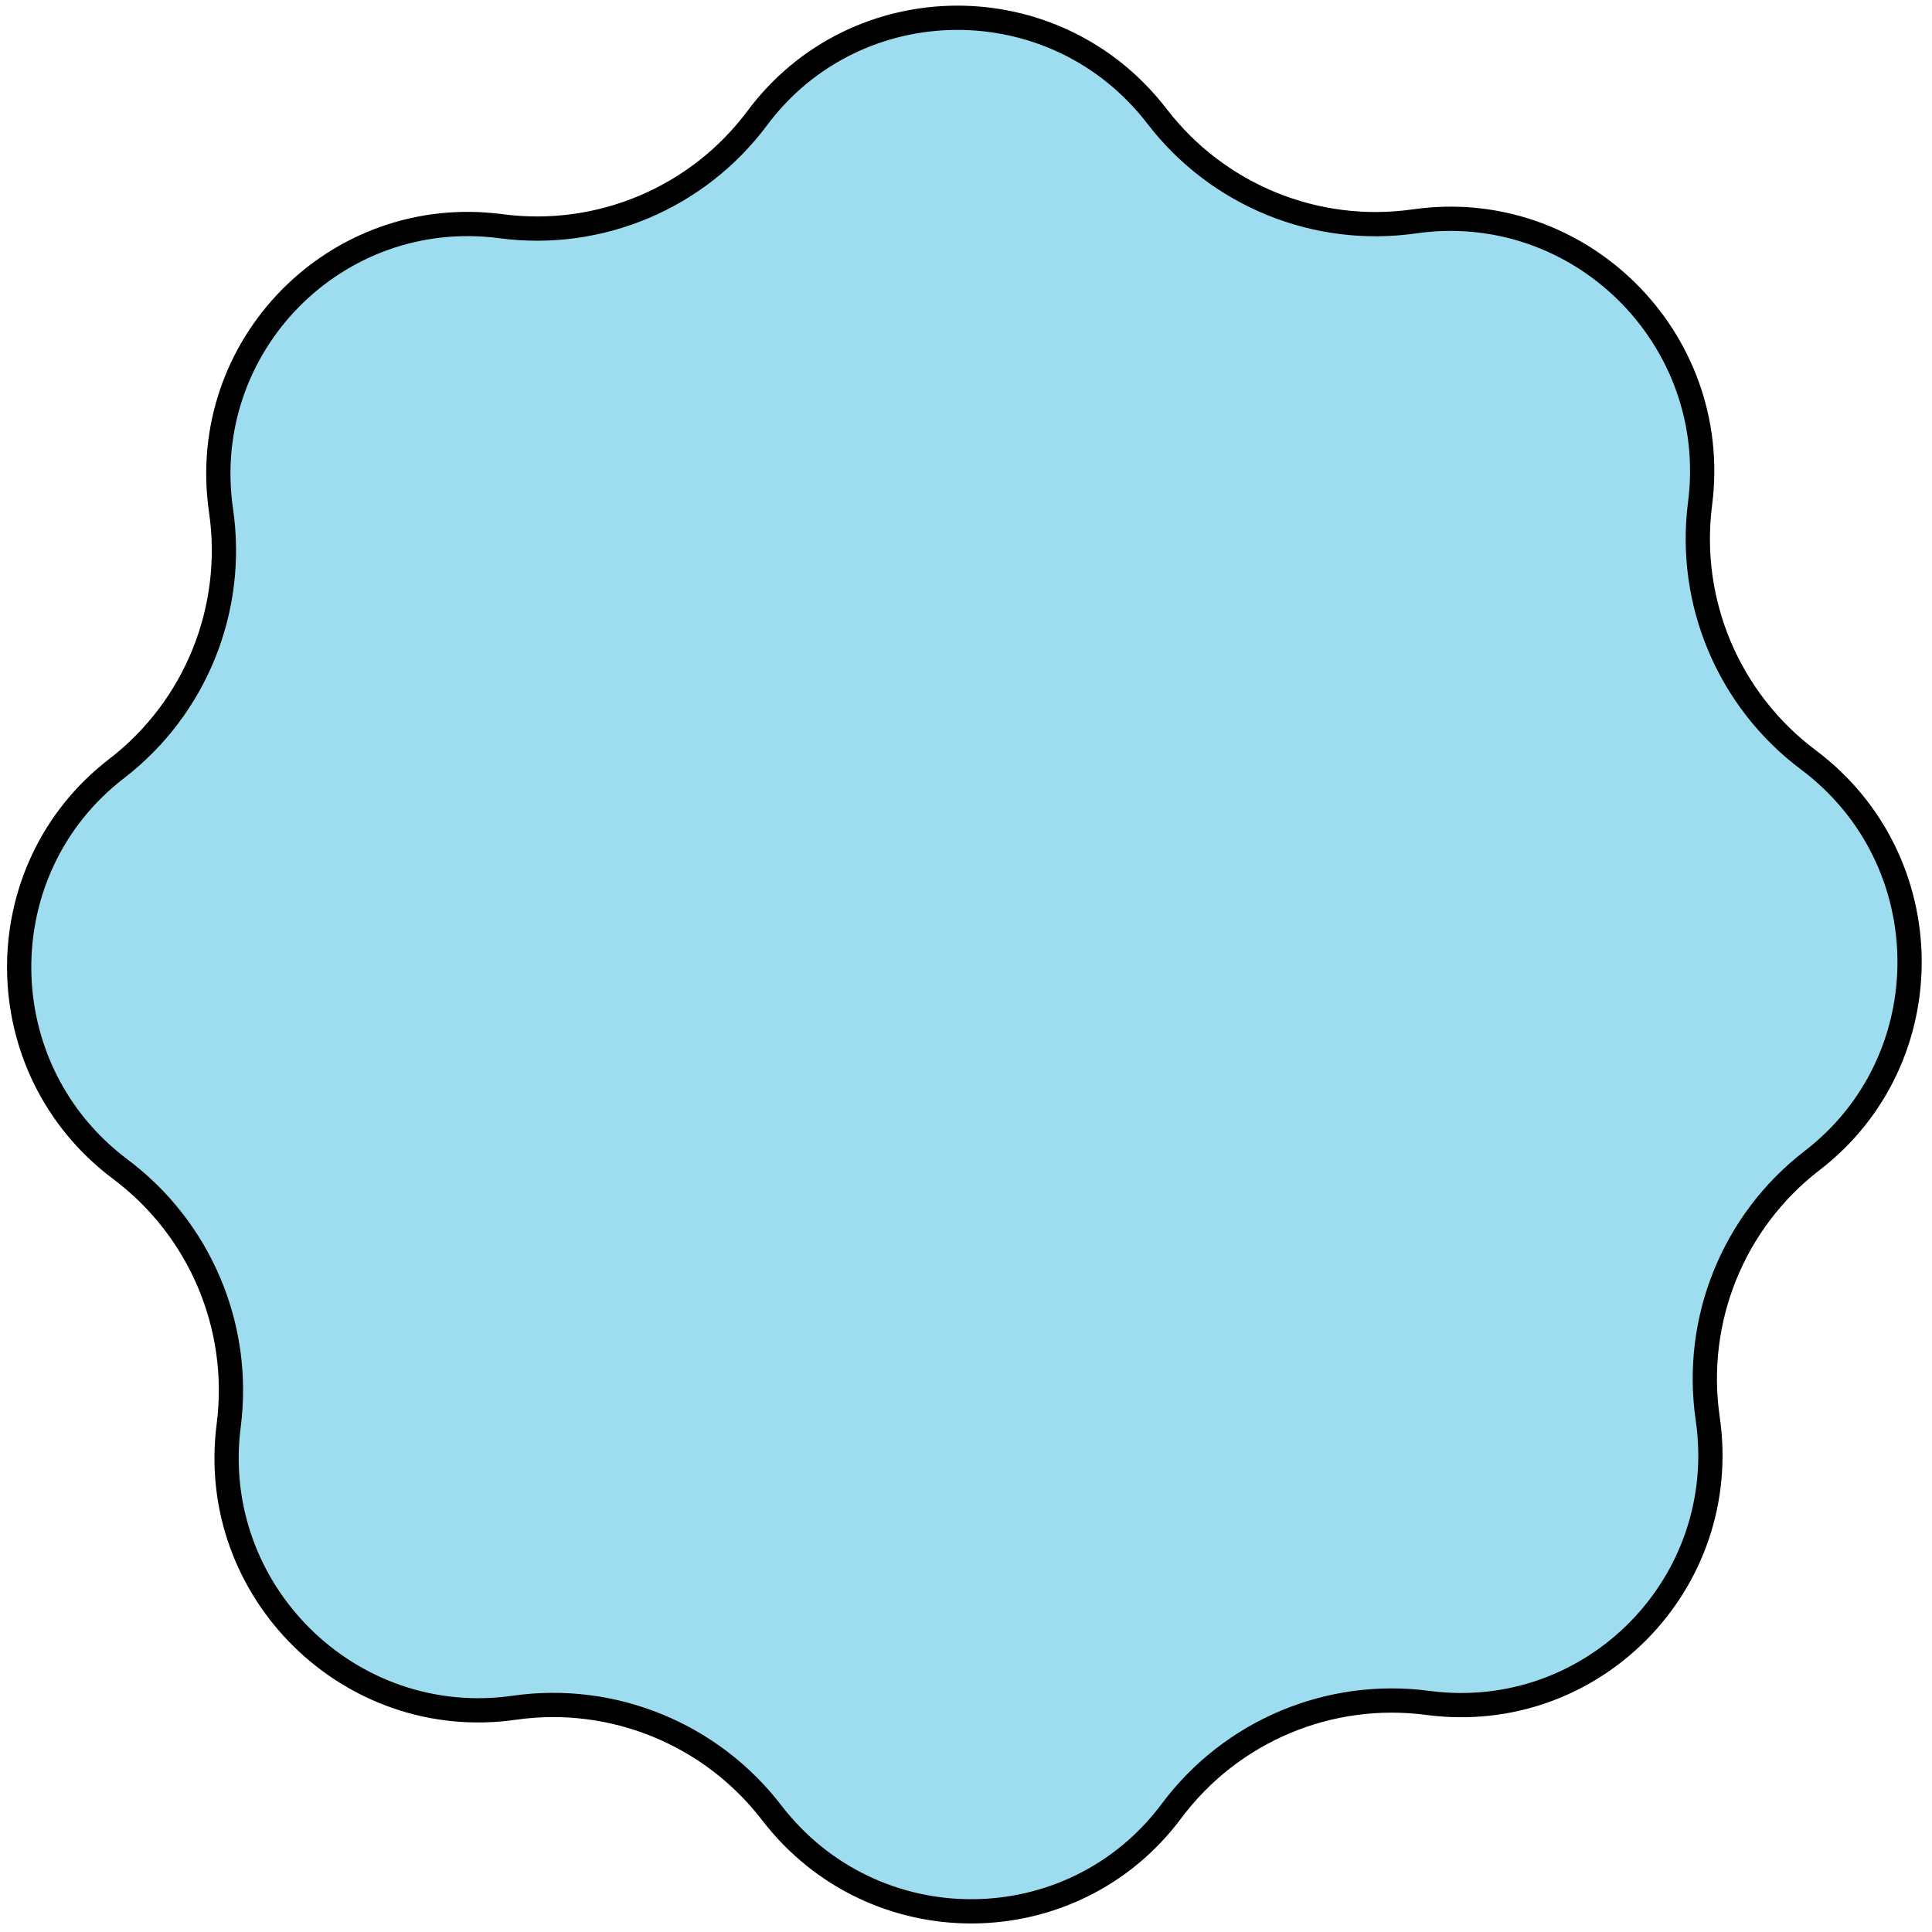 <svg width="239" height="239" viewBox="0 0 239 239" fill="none" xmlns="http://www.w3.org/2000/svg" preserveAspectRatio="none">
<g clip-path="url(#clip0_531_8722)">
<path d="M93.68 14.607C105.906 -1.788 130.524 -2.016 143.14 14.402C150.632 24.15 162.796 29.13 174.983 27.385C195.327 24.473 212.943 41.849 210.308 62.303C208.735 74.516 213.864 86.623 223.701 93.995C240.268 106.41 240.379 131.093 224.172 143.566C214.399 151.087 209.479 163.297 211.254 175.48C214.227 195.872 196.98 213.352 176.625 210.66C164.422 209.046 152.292 214.15 144.918 224.037C132.693 240.431 108.075 240.659 95.458 224.242C87.966 214.493 75.802 209.514 63.616 211.258C43.272 214.171 25.656 196.795 28.291 176.34C29.864 164.128 24.735 152.02 14.898 144.649C-1.669 132.234 -1.78 107.551 14.427 95.078C24.199 87.557 29.12 75.346 27.344 63.164C24.372 42.771 41.619 25.292 61.974 27.984C74.177 29.598 86.307 24.494 93.68 14.607Z" fill="#9EDCF0" stroke="black" stroke-width="3"/>
</g>
<defs>
<clipPath id="clip0_531_8722">
<rect width="239" height="239" fill="white"/>
</clipPath>
</defs>
</svg>
